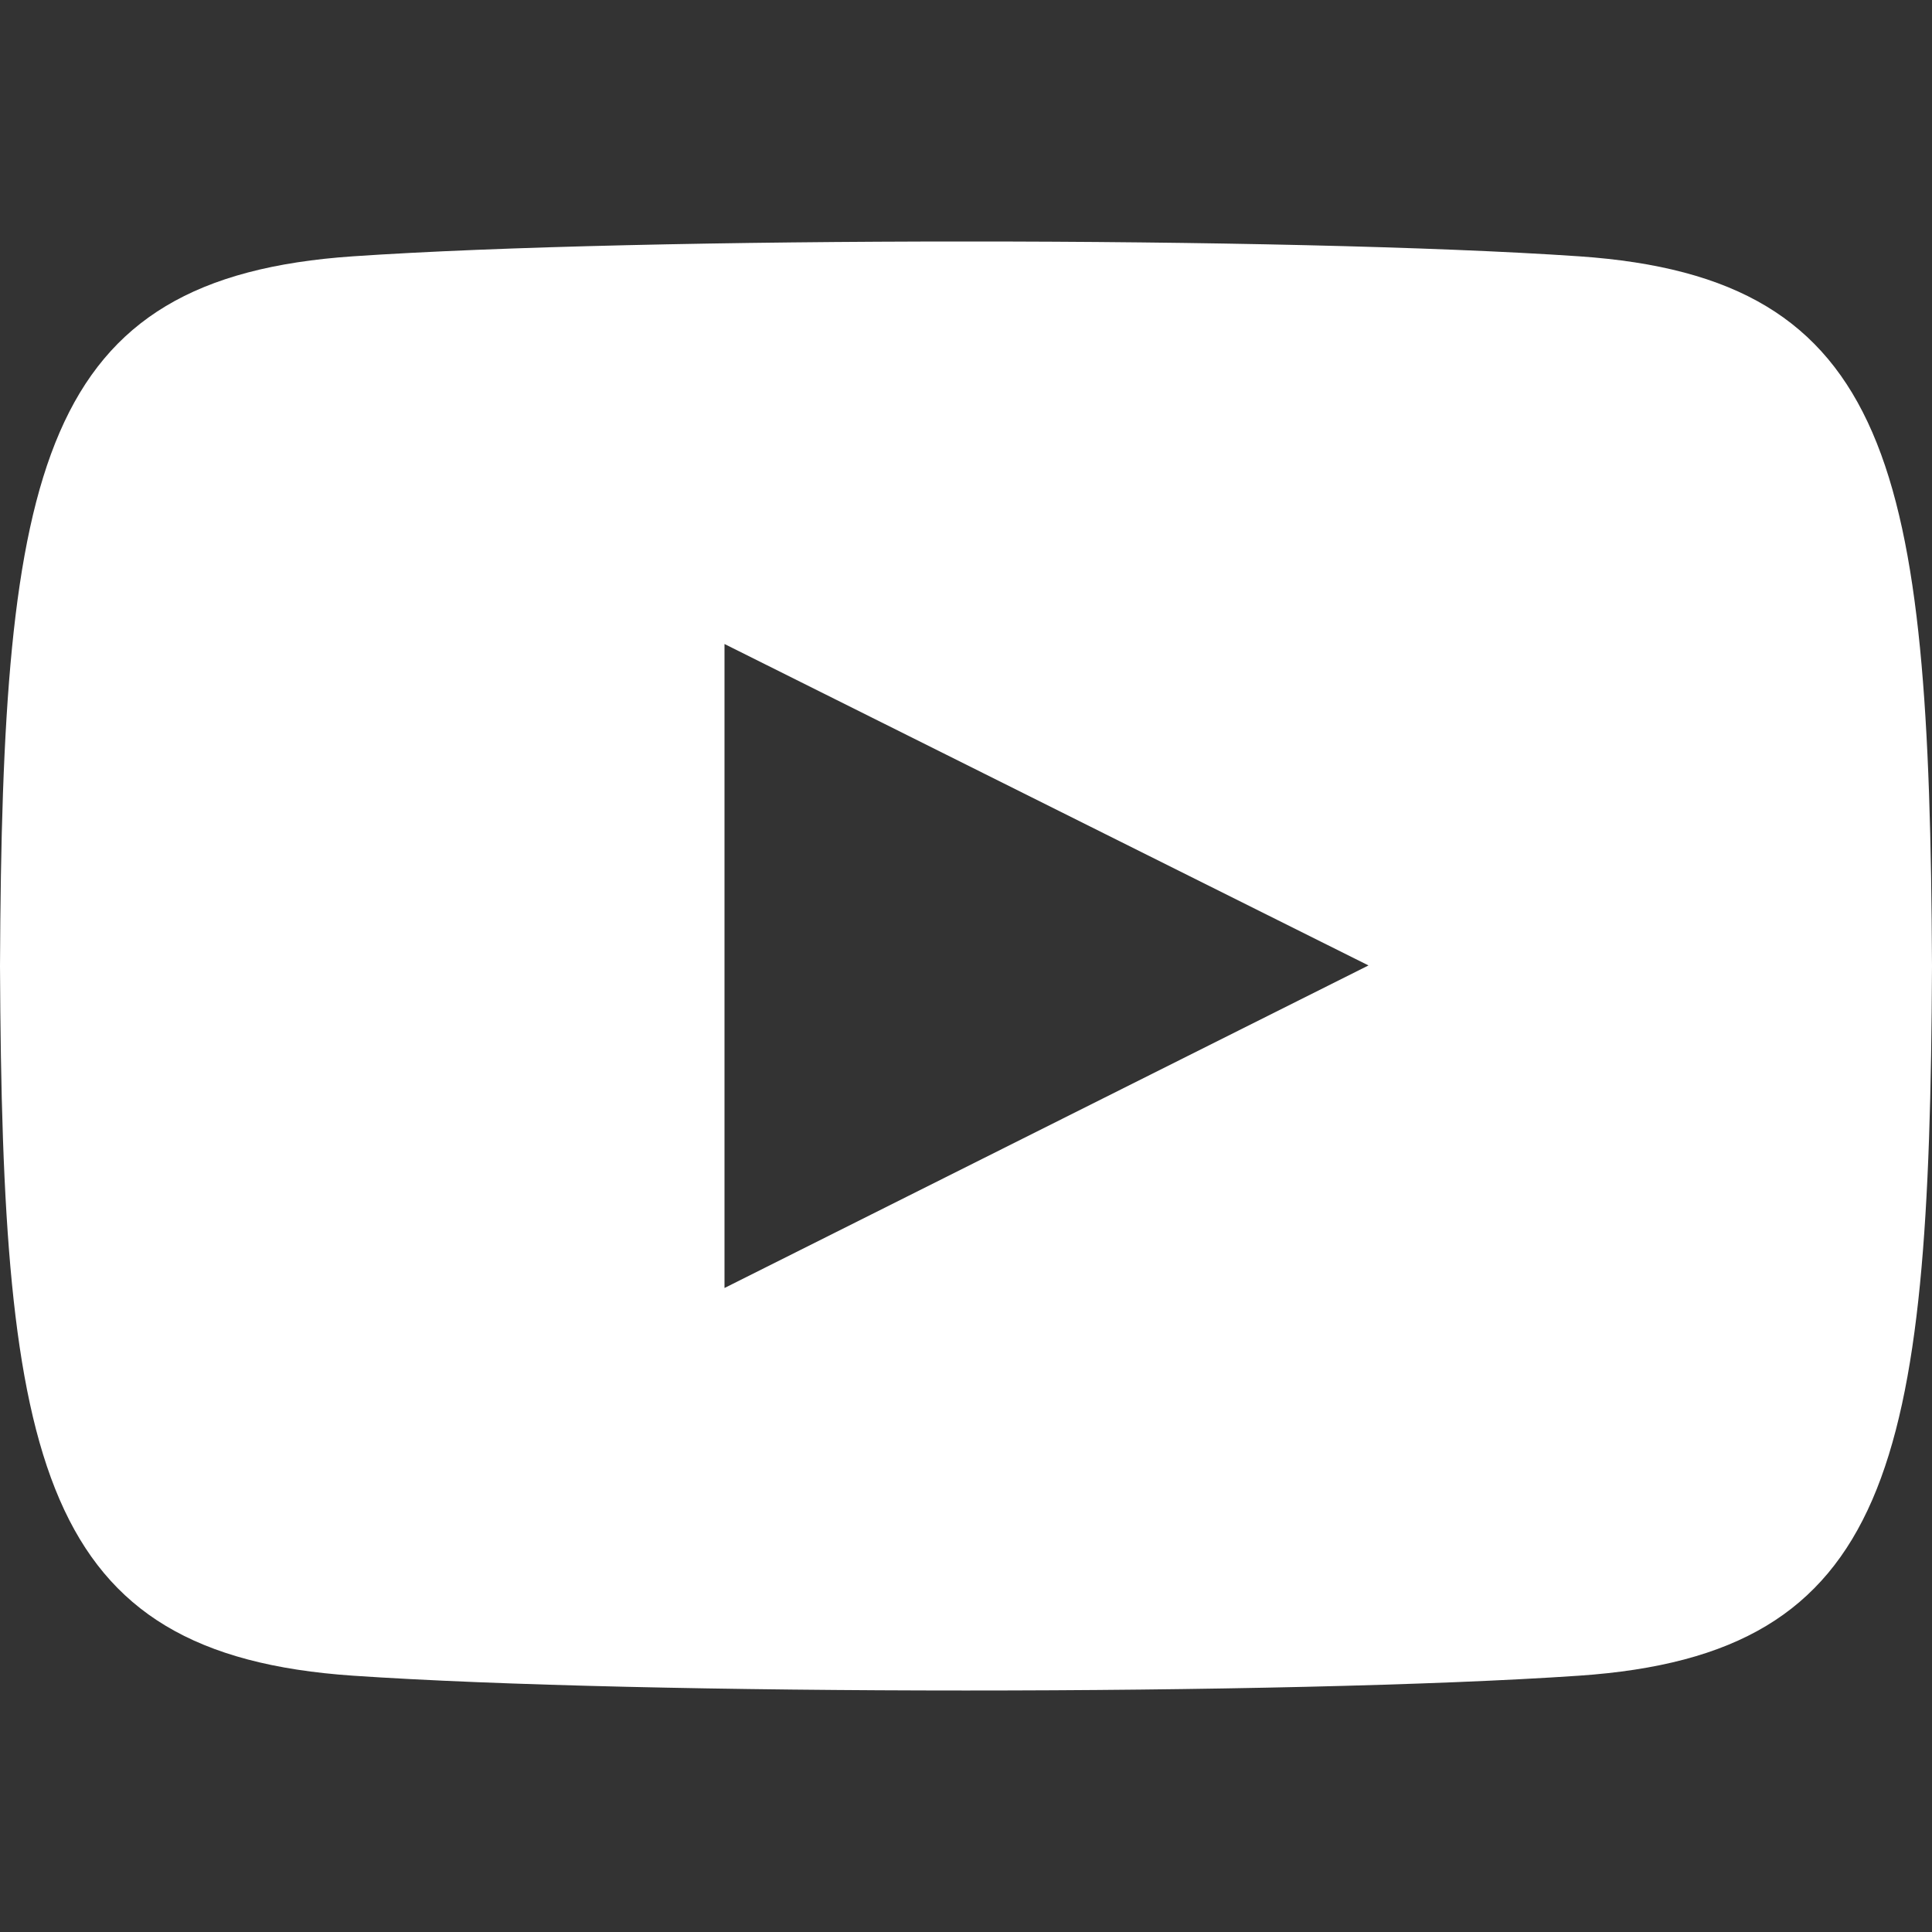 <svg width="24" height="24" viewBox="0 0 24 24" xmlns="http://www.w3.org/2000/svg"><rect x="0" y="0" width="24" height="24" fill="#333333" stroke="none"/><defs><clipPath id="a"><path d="M24 0v24H0V0h24Z"/></clipPath><clipPath id="b"><path d="M4.385.184c3.599-.245 11.626-.246 15.23 0C23.516.451 23.971 2.815 24 9c-.029 6.196-.488 8.55-4.385 8.816-3.604.246-11.63.245-15.23 0C.484 17.55.029 15.186 0 9 .029 2.804.488.45 4.385.184ZM9 5v8l8-4.007L9 5Z"/></clipPath></defs><g clip-path="url(#a)"><g clip-path="url(#b)" transform="translate(0 3)"><path fill="#FFF" d="M0 0h24v18H0V0z"/></g></g></svg>